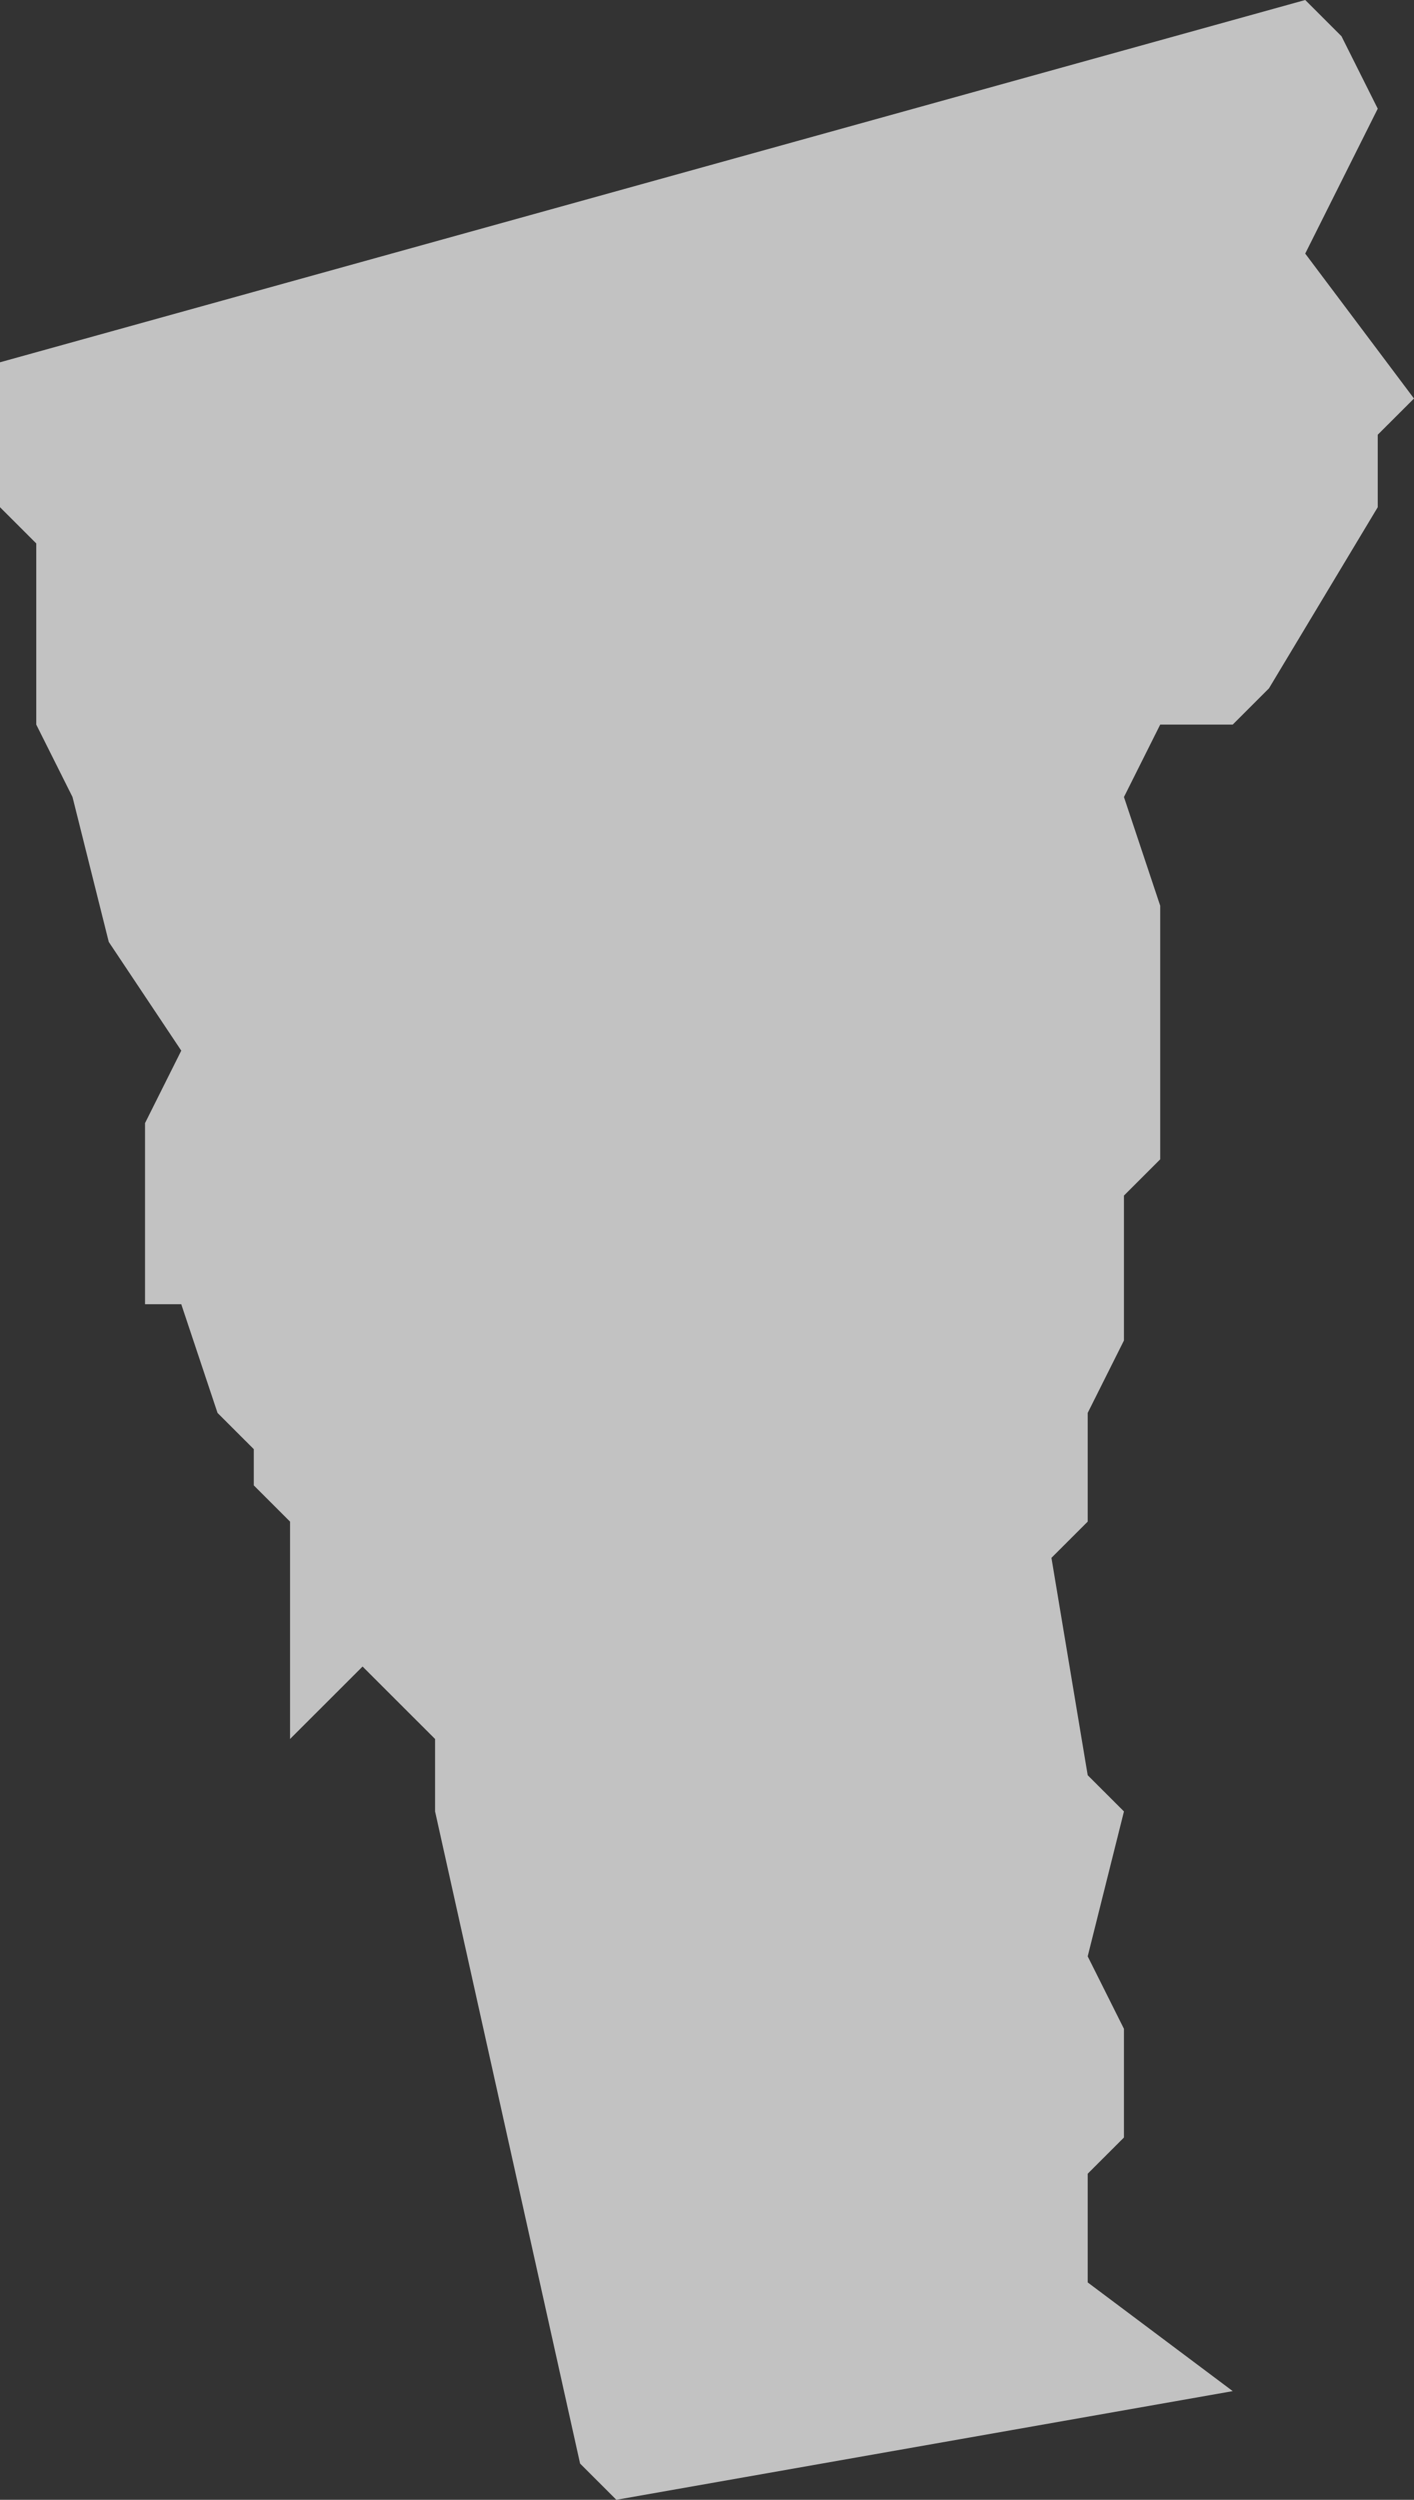 <svg xmlns="http://www.w3.org/2000/svg" width="56" height="99" viewBox="0 0 56 99" fill="none"><rect x="0" y="0" width="56" height="99" fill="#333333" stroke="none"/><path opacity="0.7" fill-rule="evenodd" clip-rule="evenodd" d="M0 14.348L51.692 0L53.128 1.435L54.564 4.304L51.692 10.043L56 15.783L54.564 17.217V20.087L50.256 27.261L48.821 28.696H45.949L44.513 31.565L45.949 35.87V40.174V45.913L44.513 47.348V53.087L43.077 55.956V60.261L41.641 61.696L43.077 70.304L44.513 71.739L43.077 77.478L44.513 80.348V84.652L43.077 86.087V90.391L48.821 94.696L24.41 99L22.974 97.565L17.231 71.739V68.87L14.359 66L11.487 68.87V60.261L10.051 58.826V57.391L8.615 55.956L7.179 51.652H5.744V44.478L7.179 41.609L4.308 37.304L2.872 31.565L1.436 28.696V21.522L0 20.087V14.348Z" fill="white"></path></svg>